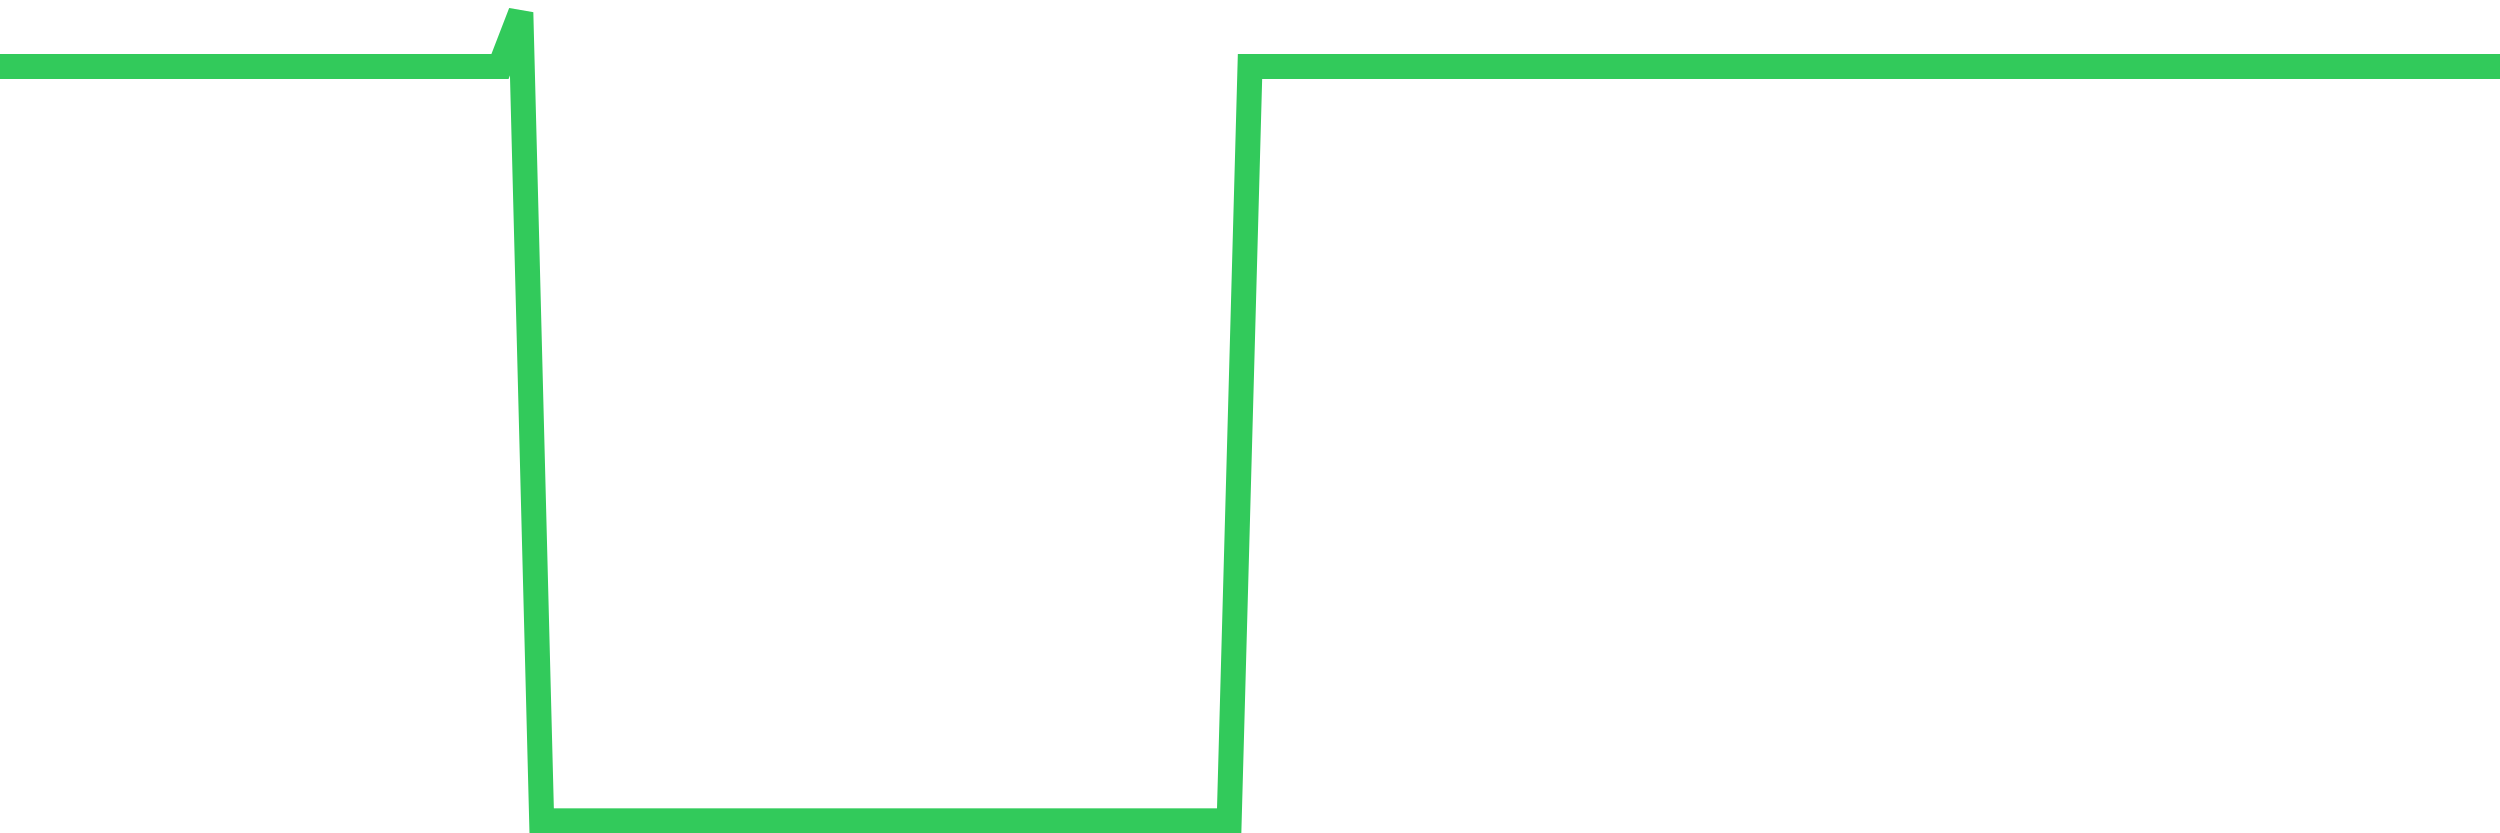 <svg
  xmlns="http://www.w3.org/2000/svg"
  xmlns:xlink="http://www.w3.org/1999/xlink"
  width="120"
  height="40"
  viewBox="0 0 120 40"
  preserveAspectRatio="none"
>
  <polyline
    points="0,3.191 1,3.191 2,3.191 3,3.191 4,3.191 5,3.191 6,3.191 7,3.191 8,3.191 9,3.191 10,3.191 11,3.191 12,3.191 13,3.191 14,3.191 15,3.191 16,3.191 17,3.191 18,3.191 19,3.191 20,3.191 21,3.191 22,3.191 23,3.191 24,3.191 25,0.6 26,39.4 27,39.4 28,39.4 29,39.4 30,39.4 31,39.4 32,39.4 33,39.4 34,39.4 35,39.4 36,39.4 37,39.4 38,39.4 39,39.4 40,39.4 41,39.4 42,39.4 43,39.4 44,39.4 45,39.4 46,39.4 47,39.4 48,39.4 49,39.4 50,39.4 51,39.4 52,39.4 53,39.4 54,39.4 55,39.4 56,39.4 57,39.4 58,39.4 59,39.4 60,3.191 61,3.191 62,3.191 63,3.191 64,3.191 65,3.191 66,3.191 67,3.191 68,3.191 69,3.191 70,3.191 71,3.191 72,3.191 73,3.191 74,3.191 75,3.191 76,3.191 77,3.191 78,3.191 79,3.191 80,3.191 81,3.191 82,3.191 83,3.191 84,3.191 85,3.191 86,3.191 87,3.191 88,3.191 89,3.191 90,3.191 91,3.191 92,3.191 93,3.191 94,3.191 95,3.191 96,3.191 97,3.191 98,3.191 99,3.191 100,3.191 101,3.191 102,3.191 103,3.191 104,3.191 105,3.191 106,3.191 107,3.191 108,3.191 109,3.191 110,3.191 111,3.191 112,3.191 113,3.191 114,3.191 115,3.191 116,3.191 117,3.191 118,3.191 119,3.191 120,3.191"
    fill="none"
    stroke="#32ca5b"
    stroke-width="1.2"
  >
  </polyline>
</svg>